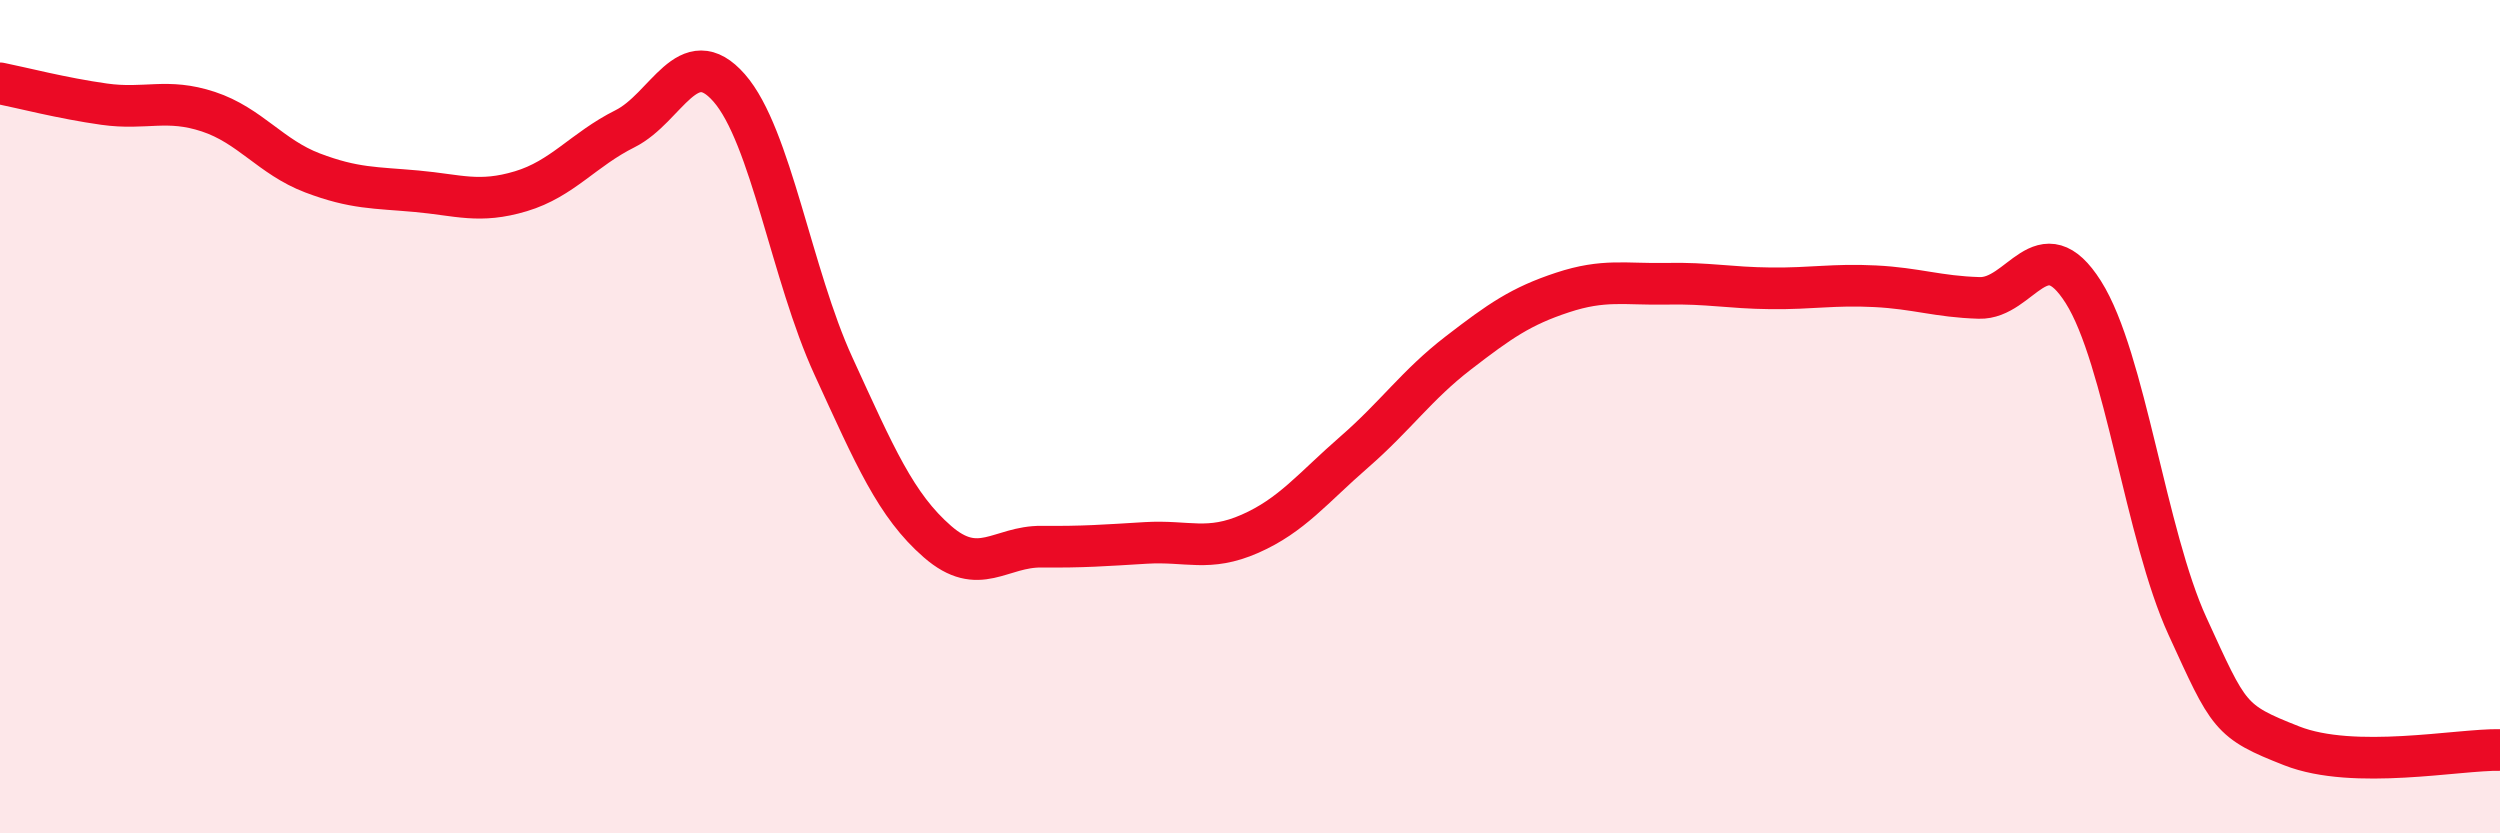 
    <svg width="60" height="20" viewBox="0 0 60 20" xmlns="http://www.w3.org/2000/svg">
      <path
        d="M 0,2 C 0.5,2.1 1.5,2.36 2.5,2.5 C 3.5,2.64 4,2.35 5,2.68 C 6,3.01 6.5,3.77 7.5,4.15 C 8.5,4.53 9,4.5 10,4.59 C 11,4.68 11.5,4.89 12.5,4.59 C 13.5,4.29 14,3.59 15,3.09 C 16,2.59 16.5,0.97 17.5,2.11 C 18.5,3.25 19,6.6 20,8.78 C 21,10.96 21.5,12.13 22.5,13 C 23.5,13.87 24,13.11 25,13.12 C 26,13.13 26.5,13.09 27.5,13.03 C 28.5,12.97 29,13.25 30,12.81 C 31,12.37 31.5,11.72 32.5,10.85 C 33.5,9.98 34,9.24 35,8.47 C 36,7.7 36.5,7.35 37.5,7.02 C 38.5,6.69 39,6.83 40,6.81 C 41,6.79 41.5,6.91 42.5,6.92 C 43.5,6.93 44,6.82 45,6.87 C 46,6.92 46.5,7.12 47.5,7.15 C 48.5,7.18 49,5.43 50,7.01 C 51,8.59 51.5,12.85 52.5,15.03 C 53.5,17.21 53.5,17.31 55,17.9 C 56.5,18.49 59,17.98 60,18L60 20L0 20Z"
        fill="#EB0A25"
        opacity="0.1"
        stroke-linecap="round"
        stroke-linejoin="round"
      />
      <path
        d="M 0,2 C 0.5,2.1 1.5,2.36 2.5,2.5 C 3.5,2.64 4,2.35 5,2.68 C 6,3.01 6.5,3.77 7.5,4.15 C 8.5,4.53 9,4.5 10,4.59 C 11,4.68 11.5,4.89 12.5,4.59 C 13.5,4.29 14,3.59 15,3.09 C 16,2.59 16.5,0.97 17.5,2.11 C 18.5,3.25 19,6.6 20,8.78 C 21,10.96 21.5,12.13 22.5,13 C 23.5,13.87 24,13.11 25,13.12 C 26,13.13 26.5,13.09 27.5,13.03 C 28.5,12.97 29,13.25 30,12.81 C 31,12.37 31.5,11.72 32.5,10.85 C 33.5,9.98 34,9.24 35,8.47 C 36,7.7 36.5,7.35 37.5,7.02 C 38.5,6.69 39,6.83 40,6.81 C 41,6.79 41.5,6.91 42.5,6.92 C 43.5,6.93 44,6.82 45,6.87 C 46,6.92 46.5,7.12 47.5,7.15 C 48.5,7.18 49,5.43 50,7.01 C 51,8.59 51.5,12.85 52.5,15.03 C 53.5,17.21 53.5,17.31 55,17.9 C 56.5,18.49 59,17.98 60,18"
        stroke="#EB0A25"
        stroke-width="1"
        fill="none"
        stroke-linecap="round"
        stroke-linejoin="round"
      />
    </svg>
  
